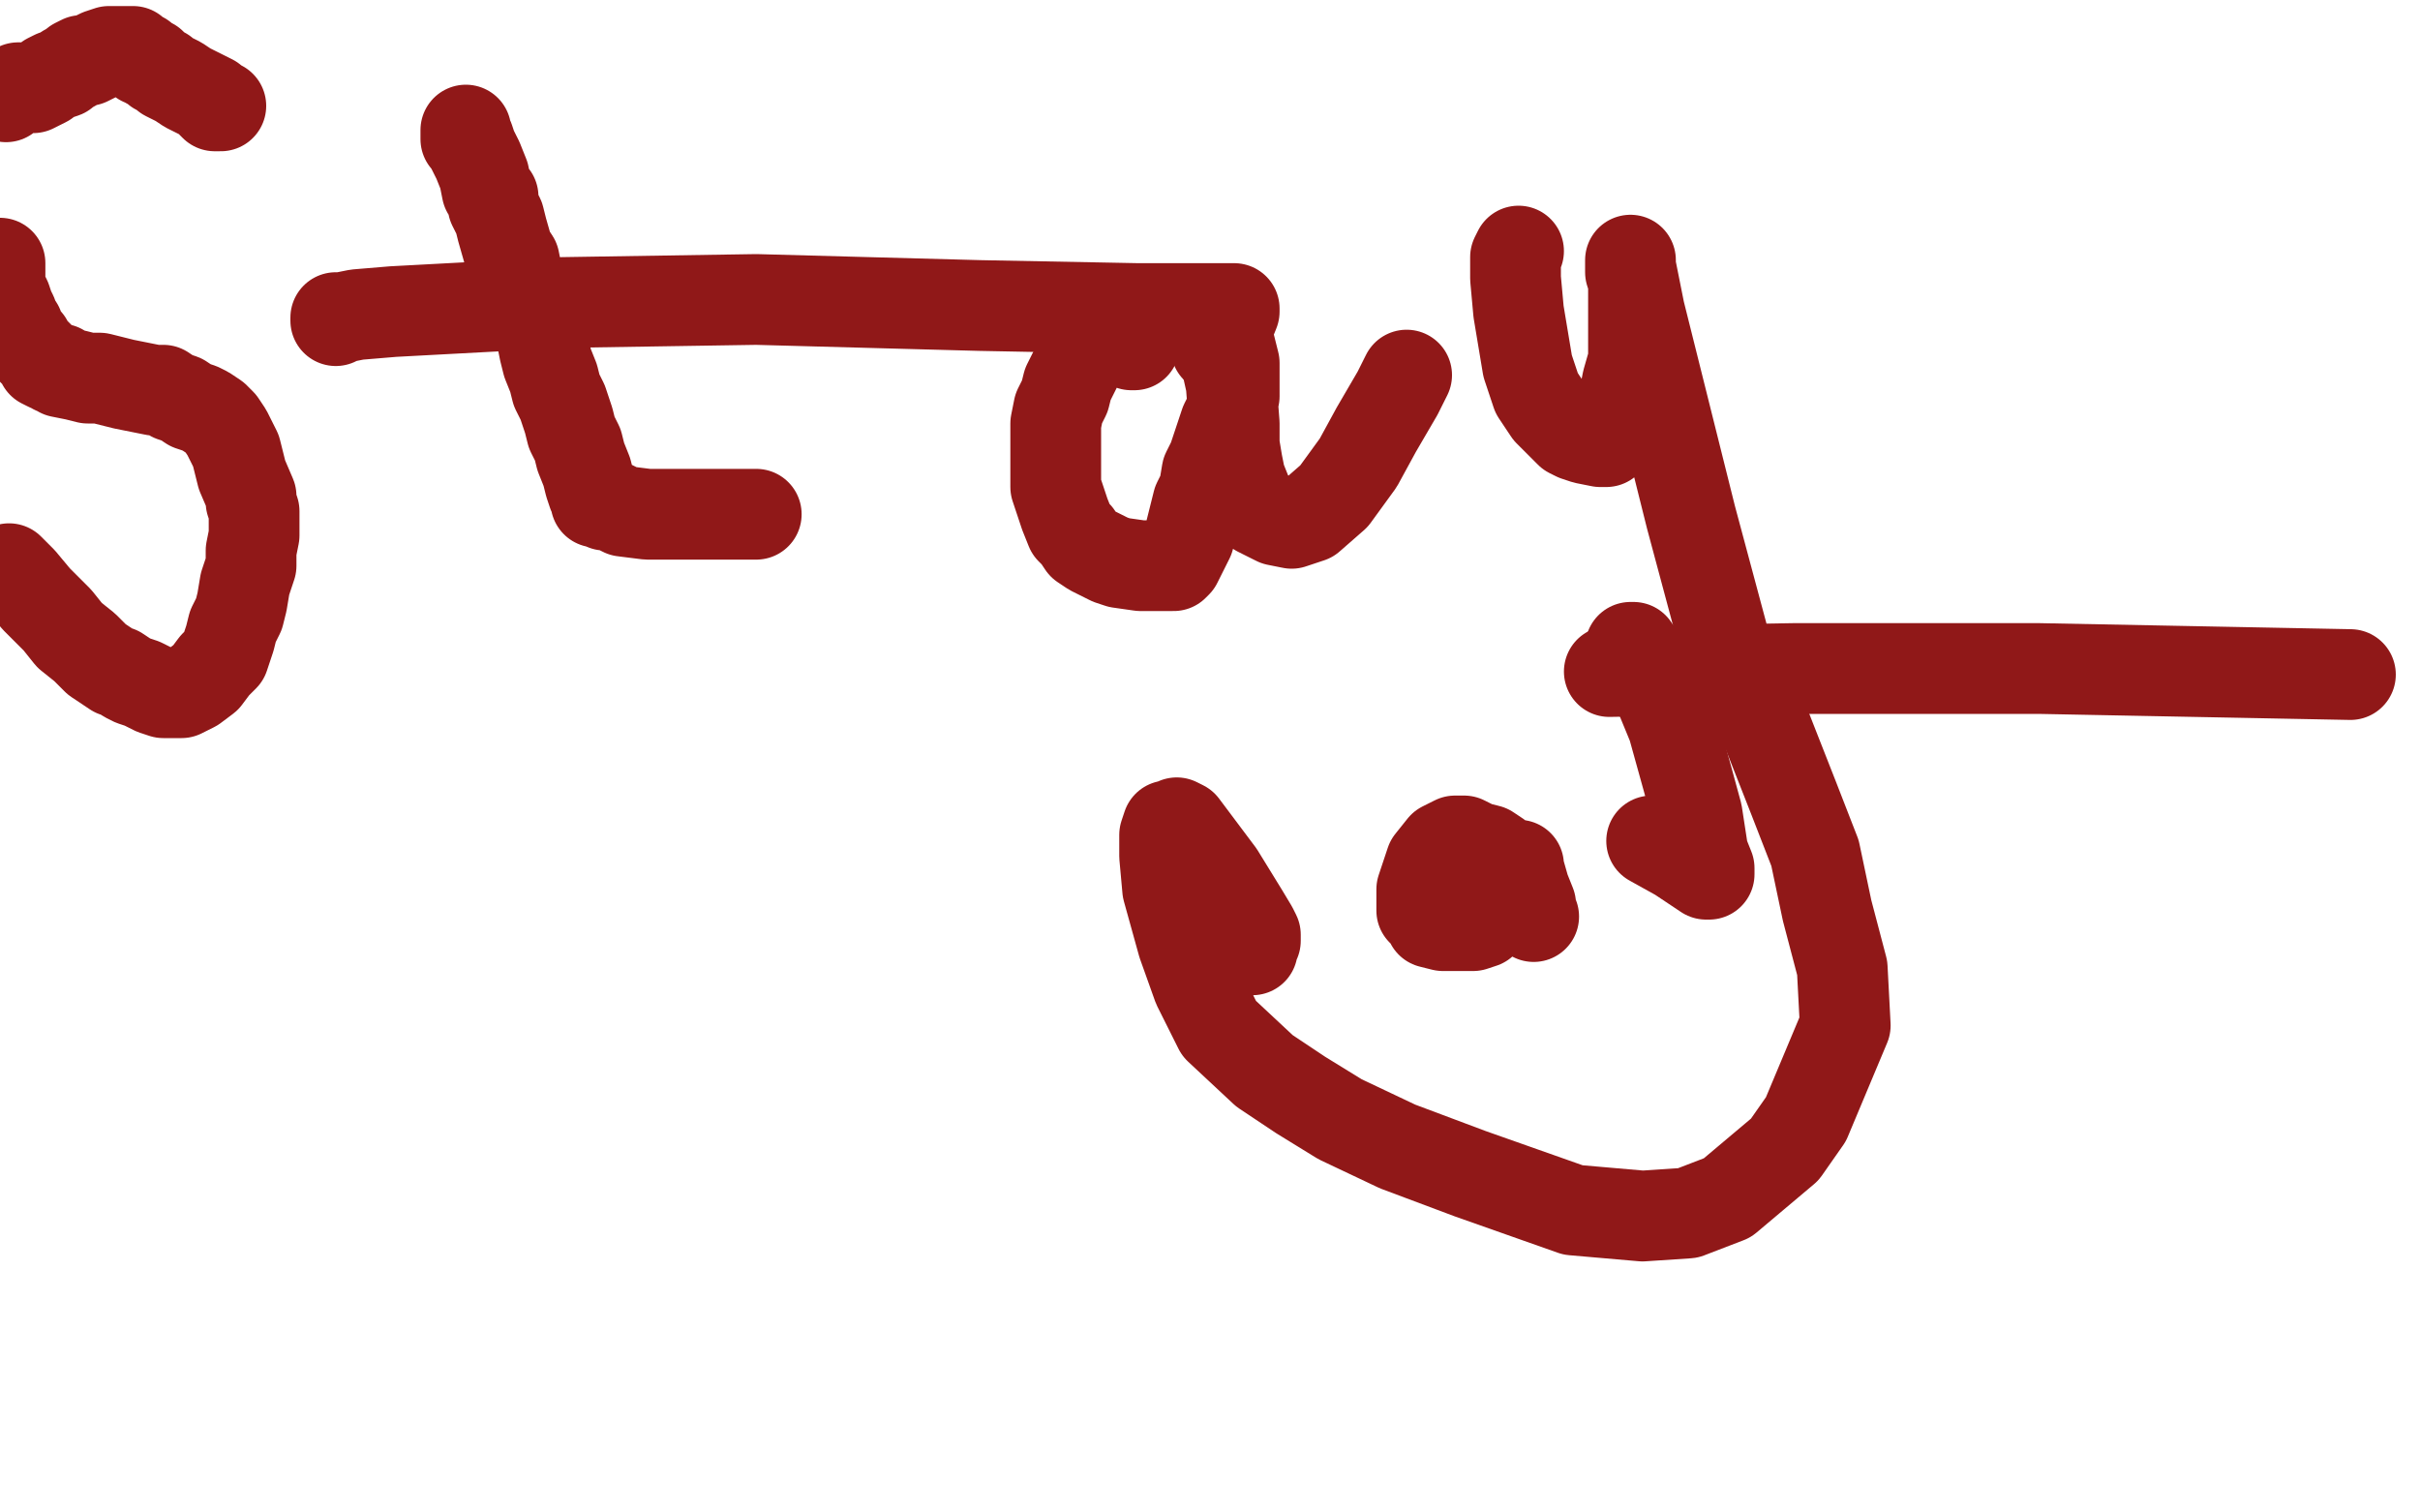 <?xml version="1.0" standalone="no"?>
<!DOCTYPE svg PUBLIC "-//W3C//DTD SVG 1.1//EN"
"http://www.w3.org/Graphics/SVG/1.1/DTD/svg11.dtd">

<svg width="800" height="500" version="1.1" xmlns="http://www.w3.org/2000/svg" xmlns:xlink="http://www.w3.org/1999/xlink" style="stroke-antialiasing: false"><desc>This SVG has been created on https://colorillo.com/</desc><rect x='0' y='0' width='800' height='500' style='fill: rgb(255,255,255); stroke-width:0' /><polyline points="73,35 72,35 72,35 71,35 71,35 70,34 70,34 70,33 70,33 68,32 68,32 66,31 64,30 62,29 59,27 57,26 55,25 54,24 52,23 51,22 50,21 49,21 48,20 47,20 47,19 46,19 45,18 44,18 44,17 43,17 42,17 41,17 40,17 36,17 33,18 31,19 29,20 27,20 25,21 24,22 22,23 21,24 18,25 16,26 15,27 13,28 11,29 10,29 9,29 8,29 6,29 5,30 4,30 2,32" style="fill: none; stroke: #901818; stroke-width: 30; stroke-linejoin: round; stroke-linecap: round; stroke-antialiasing: false; stroke-antialias: 0; opacity: 1.0"/>
<polyline points="0,87 0,89 0,89 0,90 0,90 0,92 0,92 0,95 0,95 2,99 2,99 3,102 3,102 4,104 4,104 4,105 6,108 6,109 7,111 9,113 10,115 11,116 12,117 13,118 14,120 16,121 17,121 18,122 19,122 20,122 20,123 25,124 29,125 33,125 37,126 41,127 46,128 51,129 54,129 57,131 60,132 63,134 66,135 68,136 71,138 73,140 75,143 76,145 78,149 79,153 80,157 83,164 83,166 84,169 84,172 84,177 83,182 83,187 81,193 80,199 79,203 77,207 76,211 75,214 74,217 71,220 68,224 64,227 60,229 58,229 57,229 56,229 54,229 51,228 47,226 44,225 42,224 39,222 38,222 35,220 32,218 28,214 23,210 19,205 12,198 7,192 3,188" style="fill: none; stroke: #901818; stroke-width: 30; stroke-linejoin: round; stroke-linecap: round; stroke-antialiasing: false; stroke-antialias: 0; opacity: 1.0"/>
<polyline points="154,44 154,43 154,43 154,44 154,44 154,46 154,46 155,46 156,49 158,53 160,58 161,63 163,65 163,68 165,72 166,76 168,83 170,86 171,91 173,94 174,98 176,101 177,106 179,111 180,116 181,120 183,125 184,129 186,133 188,139 189,143 191,147 192,151 194,156 195,160 196,163 197,165 197,166 198,166 199,166 200,167 201,167 202,167 206,169 214,170 230,170 244,170 247,170 248,170 249,170 250,170" style="fill: none; stroke: #901818; stroke-width: 30; stroke-linejoin: round; stroke-linecap: round; stroke-antialiasing: false; stroke-antialias: 0; opacity: 1.0"/>
<polyline points="111,106 111,105 111,105 112,105 112,105 113,105 113,105 118,104 118,104 130,103 130,103 186,100 186,100 250,99 250,99 324,101 376,102 399,102 407,102 408,102 408,103 406,108 402,115" style="fill: none; stroke: #901818; stroke-width: 30; stroke-linejoin: round; stroke-linecap: round; stroke-antialiasing: false; stroke-antialias: 0; opacity: 1.0"/>
<polyline points="371,113 372,113 372,113 373,113 373,113 374,114 374,114 375,114 375,113 375,112 375,111 374,110 373,109 371,109 370,109 368,109 367,109 366,110 364,111 360,115 357,119 355,123 353,127 352,131 350,135 349,140 349,148 349,152 349,157 349,161 350,164 351,167 352,170 354,175 356,177 358,180 361,182 365,184 367,185 370,186 377,187 383,187 386,187 388,187 389,186 391,182 393,178 395,170 396,166 398,162 399,156 401,152 403,146 404,143 405,140 407,136 408,131 408,127 408,120 407,116 406,112 405,110 405,109 405,110 405,113 405,118 407,127 408,140 408,147 409,153 410,158 412,163 413,166 416,169 422,172 427,173 433,171 441,164 449,153 455,142 462,130 465,124" style="fill: none; stroke: #901818; stroke-width: 30; stroke-linejoin: round; stroke-linecap: round; stroke-antialiasing: false; stroke-antialias: 0; opacity: 1.0"/>
<polyline points="502,83 501,85 501,85 501,88 501,88 501,92 501,92 502,103 502,103 505,121 505,121 508,130 508,130 512,136 512,136 517,141 519,143 521,144 524,145 529,146 530,146 531,146 533,142 534,137 537,131 538,126 540,119 540,110 540,104 540,97 540,93 539,90 539,88 539,87 539,86 539,88 542,103 549,131 559,171 570,212 582,236 593,264 600,282 604,301 609,320 610,339 597,370 590,380 571,396 558,401 543,402 520,400 486,388 462,379 443,370 430,362 418,354 403,340 396,326 391,312 386,294 385,283 385,276 386,273 387,273 389,272 391,273 403,289 411,302 414,307 415,309 415,311 414,312 414,313 414,314" style="fill: none; stroke: #901818; stroke-width: 30; stroke-linejoin: round; stroke-linecap: round; stroke-antialiasing: false; stroke-antialias: 0; opacity: 1.0"/>
<polyline points="495,286 495,285 495,285 495,284 495,284 495,283 492,281 488,280 484,278 483,278 481,278 477,280 473,285 470,294 470,298 470,301 472,303 473,305 477,306 482,306 487,306 490,305 495,300 500,293 502,287 502,286 502,287 504,294 506,299 506,302 507,303" style="fill: none; stroke: #901818; stroke-width: 30; stroke-linejoin: round; stroke-linecap: round; stroke-antialiasing: false; stroke-antialias: 0; opacity: 1.0"/>
<polyline points="539,214 540,214 540,214 546,223 546,223 553,240 553,240 558,258 558,258 561,269 561,269 563,282 563,282 565,287 565,287 565,288 565,289 564,289 555,283 546,278" style="fill: none; stroke: #901818; stroke-width: 30; stroke-linejoin: round; stroke-linecap: round; stroke-antialiasing: false; stroke-antialias: 0; opacity: 1.0"/>
<polyline points="532,222 593,221 593,221 674,221 674,221 777,223 777,223" style="fill: none; stroke: #901818; stroke-width: 30; stroke-linejoin: round; stroke-linecap: round; stroke-antialiasing: false; stroke-antialias: 0; opacity: 1.0"/>
</svg>
